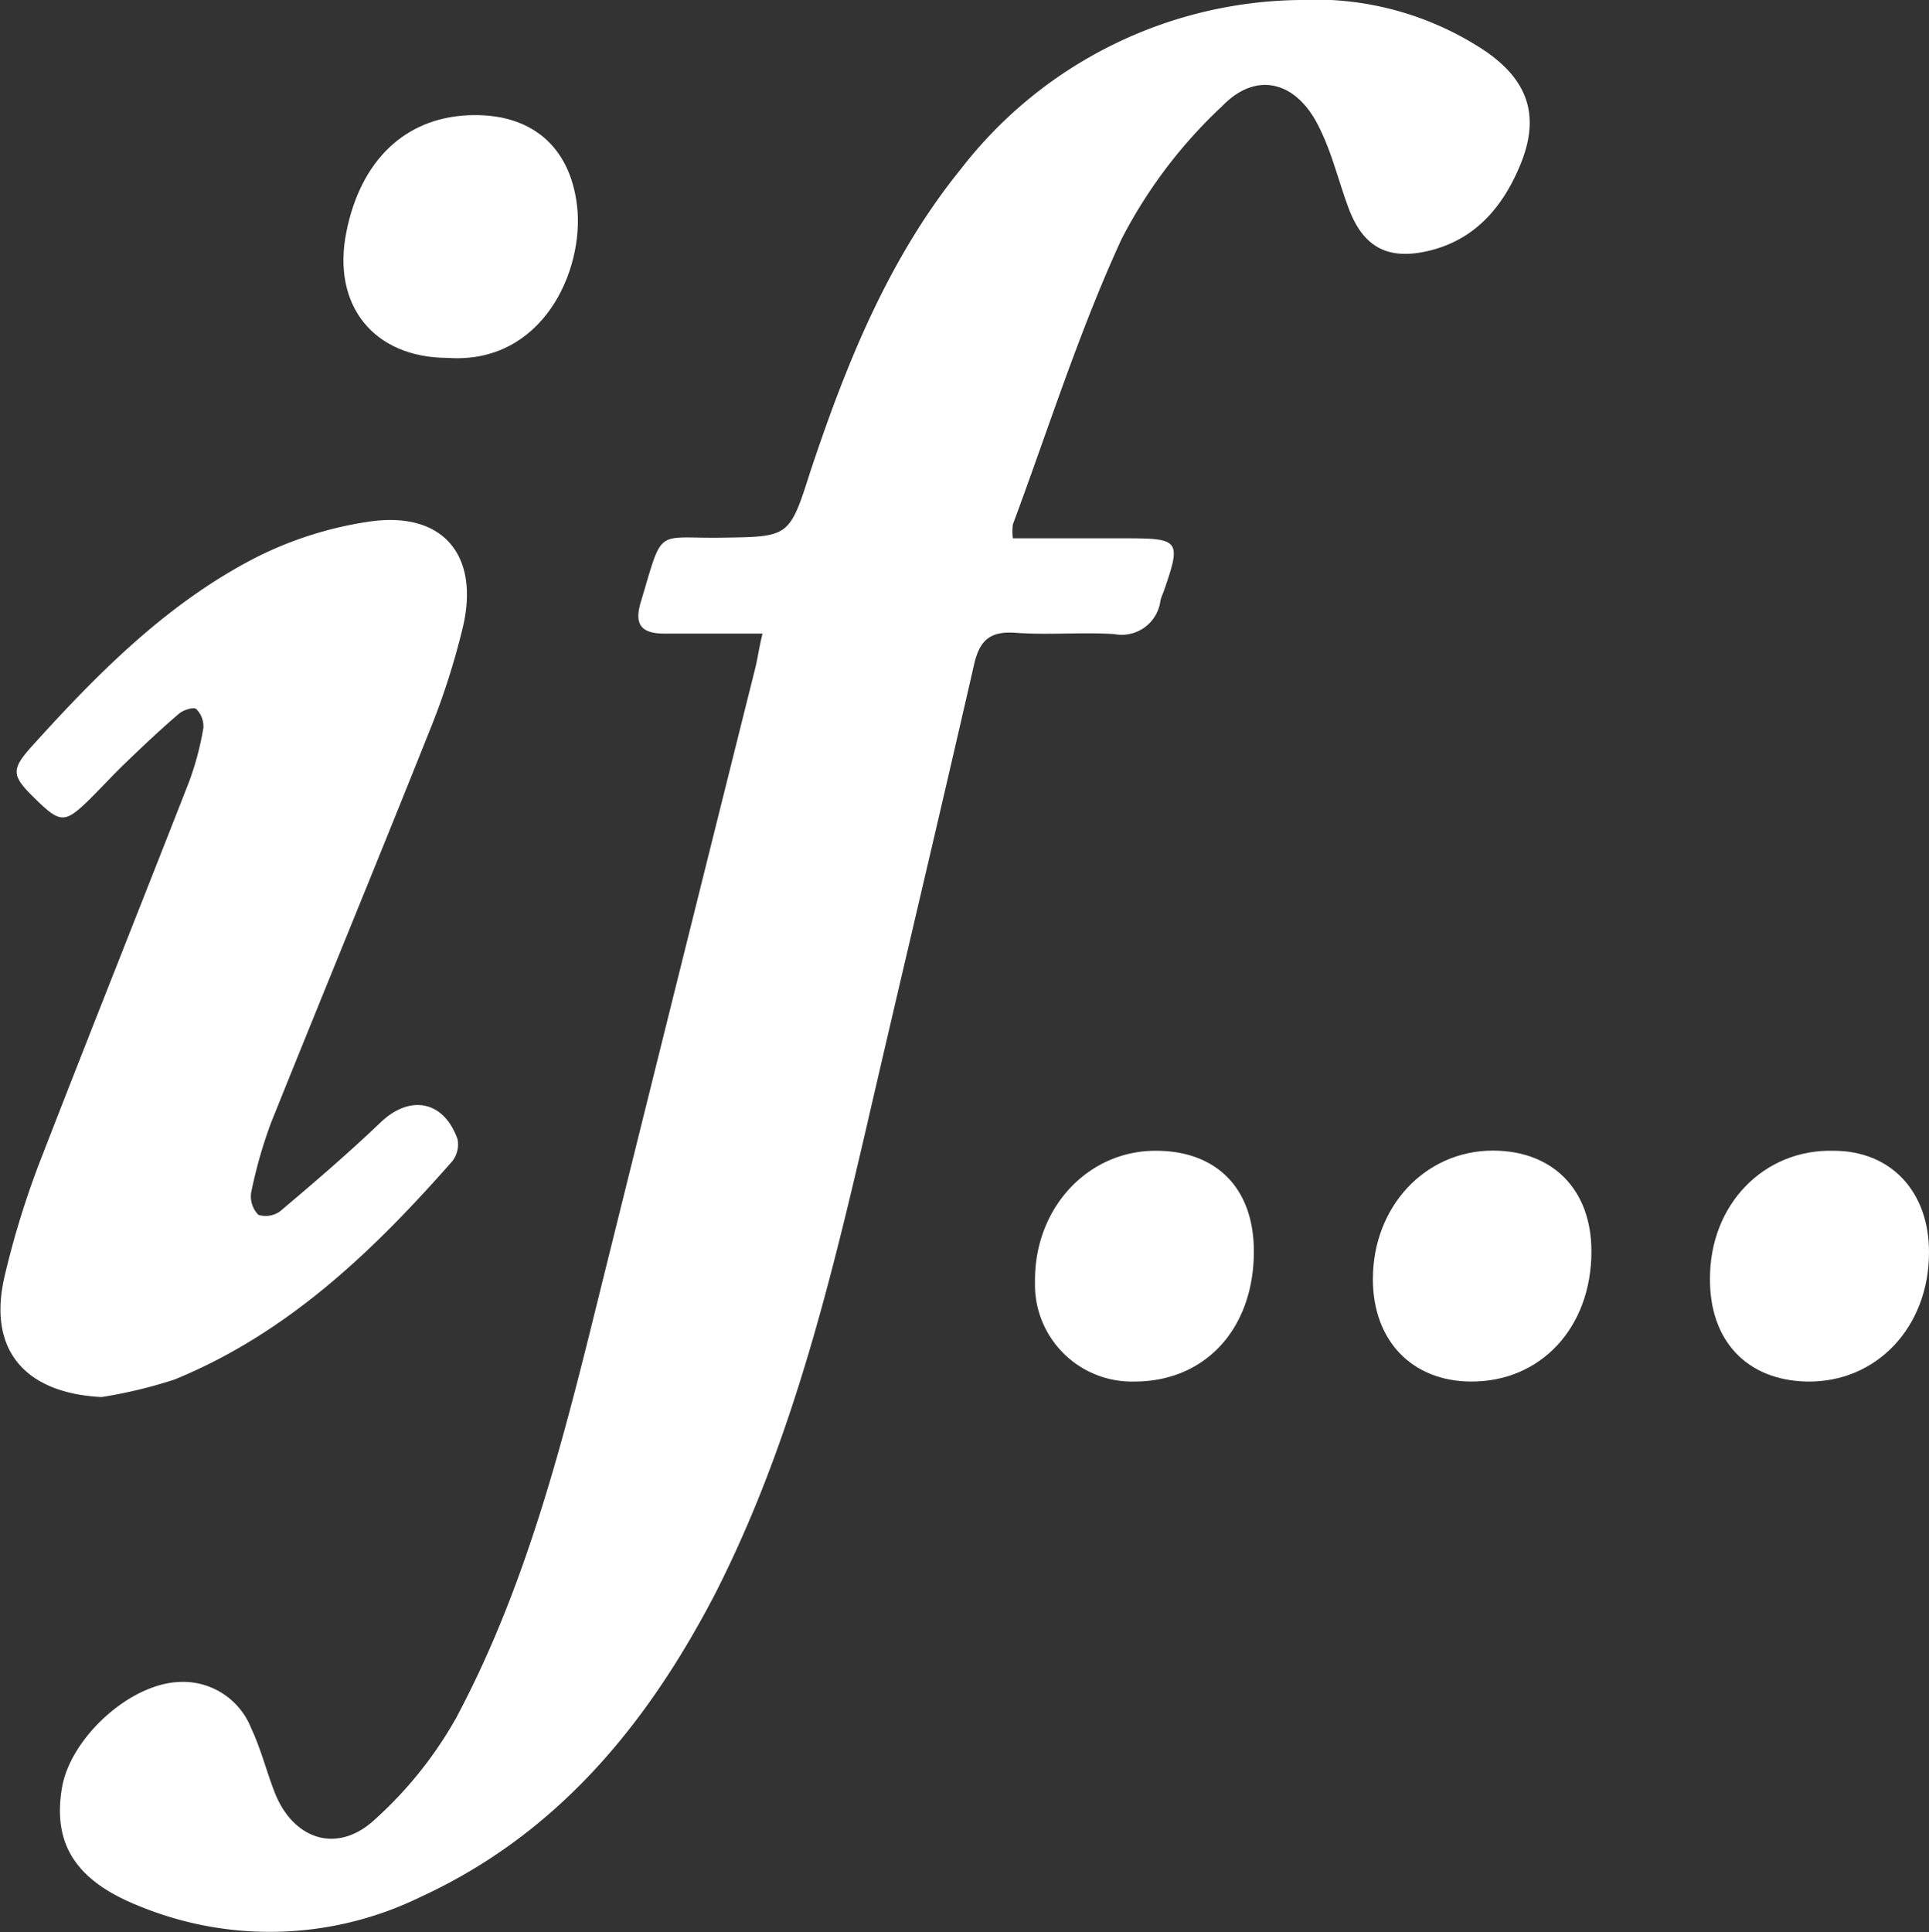 <?xml version="1.0" encoding="UTF-8"?>
<svg xmlns="http://www.w3.org/2000/svg" viewBox="0 0 119.43 119.63">
  <rect x="0" y="0" width="119.43" height="119.63" fill="#333333" stroke="none"/>
  <defs>
    <style>.cls-1{fill:#fff;}</style>
  </defs>
  <g id="Layer_2" data-name="Layer 2">
    <g id="Partnere_rabatt" data-name="Partnere + rabatt">
      <path class="cls-1" d="M47.21,39.23c-2.15,0-4.11,0-6.07,0-1.45,0-1.88-.57-1.47-1.94,1.41-4.71.85-3.94,5-4s4.2,0,5.47-4C52.36,22.6,55,16,59.51,10.44A26.91,26.91,0,0,1,80.45,0,19,19,0,0,1,92,3.19c2.68,1.86,3.36,4.1,2.09,7.1-1.08,2.57-2.79,4.56-5.63,5.24-2.58.61-4.1-.25-5-2.74-.6-1.63-1-3.33-1.78-4.89-1.36-2.83-3.85-3.56-6-1.34a30.11,30.11,0,0,0-6.24,8.24c-2.63,5.71-4.53,11.75-6.73,17.67a3.31,3.31,0,0,0,0,.86h7c3.35,0,3.44.13,2.32,3.34a4.09,4.09,0,0,0-.18.49,2.42,2.42,0,0,1-2.87,2.1c-2-.13-4.07.07-6.09-.08-1.6-.12-2.25.47-2.59,2-2.18,9.54-4.45,19.06-6.65,28.59-2.31,9.95-4.74,19.85-9.42,29C40,106.87,34.45,113.59,26,117.47A21.26,21.26,0,0,1,8.58,118c-3.87-1.55-5.32-3.8-4.75-7.27.5-3.09,4.17-6.48,7.28-6.59A4.53,4.53,0,0,1,15.55,107c.59,1.25.93,2.61,1.43,3.91,1.14,3,3.89,3.9,6.2,1.77a24.79,24.79,0,0,0,5.06-6.31c4-7.5,6.24-15.69,8.29-23.92q5.1-20.57,10.24-41.12C46.92,40.69,47,40.08,47.21,39.23Z"></path>
      <path class="cls-1" d="M6.29,86.5c-4.76-.24-7.08-2.93-6-7.5a54.28,54.28,0,0,1,2.32-7.44c3-7.73,6.07-15.42,9.09-23.14a18.28,18.28,0,0,0,.89-3.34,1.51,1.51,0,0,0-.44-1.18c-.16-.14-.81.06-1.07.29-1.1.94-2.16,1.94-3.2,2.94-.8.76-1.54,1.57-2.32,2.35C4,51,3.75,51,2.13,49.41.69,48,.67,47.64,2.05,46.12c4.06-4.49,8.33-8.79,13.77-11.59a23.06,23.06,0,0,1,7-2.23c4.54-.68,6.86,2,5.86,6.44a45.28,45.28,0,0,1-2.12,6.6c-3.22,8.07-6.54,16.11-9.78,24.18a28.85,28.85,0,0,0-1.23,4.32A1.62,1.62,0,0,0,16,75.22,1.54,1.54,0,0,0,17.34,75c2.12-1.79,4.23-3.6,6.24-5.52,1.81-1.72,3.9-1.34,4.75,1.06A1.69,1.69,0,0,1,28,71.9c-4.9,5.57-10.2,10.66-17.21,13.52A29.47,29.47,0,0,1,6.29,86.5Z"></path>
      <path class="cls-1" d="M27.74,22.16c-4.6,0-7.22-3.25-6.29-7.82.88-4.38,3.59-7,7.47-7.2S35.3,9,35.73,12.77C36.18,16.77,33.58,22.56,27.74,22.16Z"></path>
      <path class="cls-1" d="M77.63,77.48c0,4.78-3,8.07-7.42,8.06a6,6,0,0,1-6.13-6.16c-.06-4.55,3.24-8.13,7.47-8.13C75.34,71.25,77.63,73.59,77.63,77.48Z"></path>
      <path class="cls-1" d="M105.87,79.14c0-4.56,3.33-8,7.65-7.89,3.57,0,5.92,2.55,5.91,6.29,0,4.64-3.26,8.07-7.55,8C108.15,85.47,105.83,83,105.87,79.14Z"></path>
      <path class="cls-1" d="M92.42,71.24c3.72,0,6.11,2.42,6.11,6.24,0,4.7-3.12,8.08-7.46,8.06C87.41,85.52,85,83,85,79.2,85,74.71,88.23,71.25,92.42,71.24Z"></path>
    </g>
  </g>
</svg>
